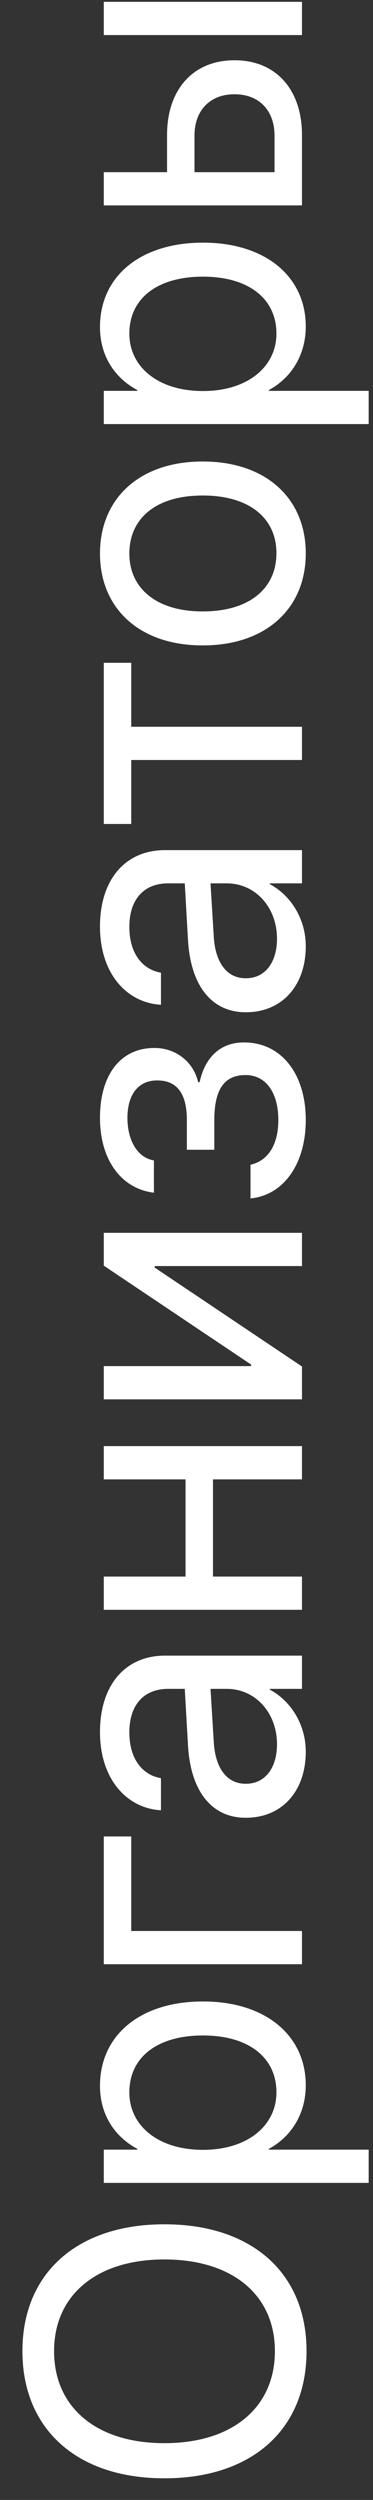 <?xml version="1.0" encoding="UTF-8"?> <svg xmlns="http://www.w3.org/2000/svg" width="16" height="107" viewBox="0 0 16 107" fill="none"><rect x="0" y="0" width="16" height="107" fill="#333333" stroke="none"/><path d="M13.149 100.629C13.149 103.981 10.803 106.073 7.06 106.073H7.043C3.308 106.073 0.962 103.972 0.962 100.629C0.962 97.295 3.308 95.202 7.043 95.202H7.06C10.803 95.202 13.149 97.287 13.149 100.629ZM11.792 100.629C11.792 98.202 9.937 96.706 7.06 96.706H7.043C4.15 96.706 2.319 98.227 2.319 100.629C2.319 103.041 4.142 104.569 7.043 104.569H7.06C9.961 104.569 11.792 103.049 11.792 100.629ZM15.814 93.429H4.452V92.007H5.891V91.974C4.902 91.442 4.289 90.494 4.289 89.276C4.289 87.102 6.022 85.664 8.703 85.664H8.711C11.392 85.664 13.116 87.119 13.116 89.252C13.116 90.454 12.511 91.442 11.531 91.974V92.007H15.814V93.429ZM11.858 89.554C11.858 88.05 10.648 87.119 8.711 87.119H8.703C6.749 87.119 5.548 88.05 5.548 89.554C5.548 90.993 6.798 92.015 8.703 92.015H8.711C10.607 92.015 11.858 90.985 11.858 89.554ZM5.629 78.602V82.648H12.953V84.07H4.452V78.602H5.629ZM13.116 74.973C13.116 76.665 12.095 77.801 10.55 77.801H10.534C9.087 77.801 8.18 76.673 8.065 74.719L7.926 72.284H7.215C6.177 72.284 5.548 72.962 5.548 74.147C5.548 75.243 6.071 75.929 6.831 76.093L6.904 76.109V77.482L6.815 77.474C5.417 77.351 4.289 76.133 4.289 74.131C4.289 72.12 5.376 70.862 7.076 70.862H12.953V72.284H11.572V72.317C12.503 72.815 13.116 73.837 13.116 74.973ZM10.55 76.346C11.367 76.346 11.882 75.676 11.882 74.654C11.882 73.314 10.959 72.284 9.724 72.284H9.03L9.169 74.556C9.234 75.692 9.741 76.346 10.534 76.346H10.55ZM12.953 63.318H9.136V67.478H12.953V68.9H4.452V67.478H7.959V63.318H4.452V61.895H12.953V63.318ZM12.953 59.893H4.452V58.471H10.771V58.405L4.452 54.171V52.766H12.953V54.188H6.635V54.253L12.953 58.487V59.893ZM13.116 47.935C13.116 49.782 12.201 51.114 10.811 51.286L10.746 51.294V49.856L10.828 49.831C11.539 49.627 11.939 48.949 11.939 47.935C11.939 46.758 11.4 46.014 10.542 46.014H10.525C9.618 46.014 9.193 46.635 9.193 47.935V49.21H8.016V47.935C8.016 46.807 7.591 46.243 6.749 46.243H6.733C5.94 46.243 5.466 46.84 5.466 47.845C5.466 48.818 5.899 49.529 6.561 49.66L6.602 49.668V51.049L6.545 51.041C5.172 50.845 4.289 49.611 4.289 47.845C4.289 45.99 5.18 44.854 6.618 44.854H6.635C7.542 44.854 8.302 45.45 8.498 46.317H8.564C8.801 45.221 9.479 44.617 10.46 44.617H10.476C12.054 44.617 13.116 45.949 13.116 47.935ZM13.116 40.497C13.116 42.189 12.095 43.325 10.55 43.325H10.534C9.087 43.325 8.18 42.197 8.065 40.244L7.926 37.808H7.215C6.177 37.808 5.548 38.486 5.548 39.672C5.548 40.767 6.071 41.453 6.831 41.617L6.904 41.633V43.006L6.815 42.998C5.417 42.876 4.289 41.658 4.289 39.655C4.289 37.645 5.376 36.386 7.076 36.386H12.953V37.808H11.572V37.841C12.503 38.339 13.116 39.361 13.116 40.497ZM10.55 41.87C11.367 41.87 11.882 41.2 11.882 40.178C11.882 38.838 10.959 37.808 9.724 37.808H9.03L9.169 40.08C9.234 41.216 9.741 41.87 10.534 41.87H10.55ZM4.452 28.368H5.629V31.106H12.953V32.528H5.629V35.266H4.452V28.368ZM13.116 23.684C13.116 26.046 11.408 27.624 8.703 27.624H8.686C5.981 27.624 4.289 26.038 4.289 23.692C4.289 21.347 5.973 19.753 8.686 19.753H8.703C11.416 19.753 13.116 21.338 13.116 23.684ZM11.858 23.676C11.858 22.18 10.697 21.208 8.703 21.208H8.686C6.692 21.208 5.548 22.189 5.548 23.692C5.548 25.172 6.7 26.169 8.686 26.169H8.703C10.705 26.169 11.858 25.18 11.858 23.676ZM15.814 18.151H4.452V16.729H5.891V16.696C4.902 16.165 4.289 15.216 4.289 13.999C4.289 11.825 6.022 10.386 8.703 10.386H8.711C11.392 10.386 13.116 11.841 13.116 13.974C13.116 15.176 12.511 16.165 11.531 16.696V16.729H15.814V18.151ZM11.858 14.277C11.858 12.773 10.648 11.841 8.711 11.841H8.703C6.749 11.841 5.548 12.773 5.548 14.277C5.548 15.715 6.798 16.737 8.703 16.737H8.711C10.607 16.737 11.858 15.707 11.858 14.277ZM12.953 8.792H4.452V7.37H7.166V5.776C7.166 3.831 8.286 2.58 10.051 2.58H10.068C11.833 2.58 12.953 3.831 12.953 5.776V8.792ZM12.953 1.501H4.452V0.079H12.953V1.501ZM8.343 5.801V7.37H11.776V5.801C11.776 4.714 11.098 4.035 10.068 4.035H10.051C9.013 4.035 8.343 4.722 8.343 5.801Z" fill="white"></path></svg> 